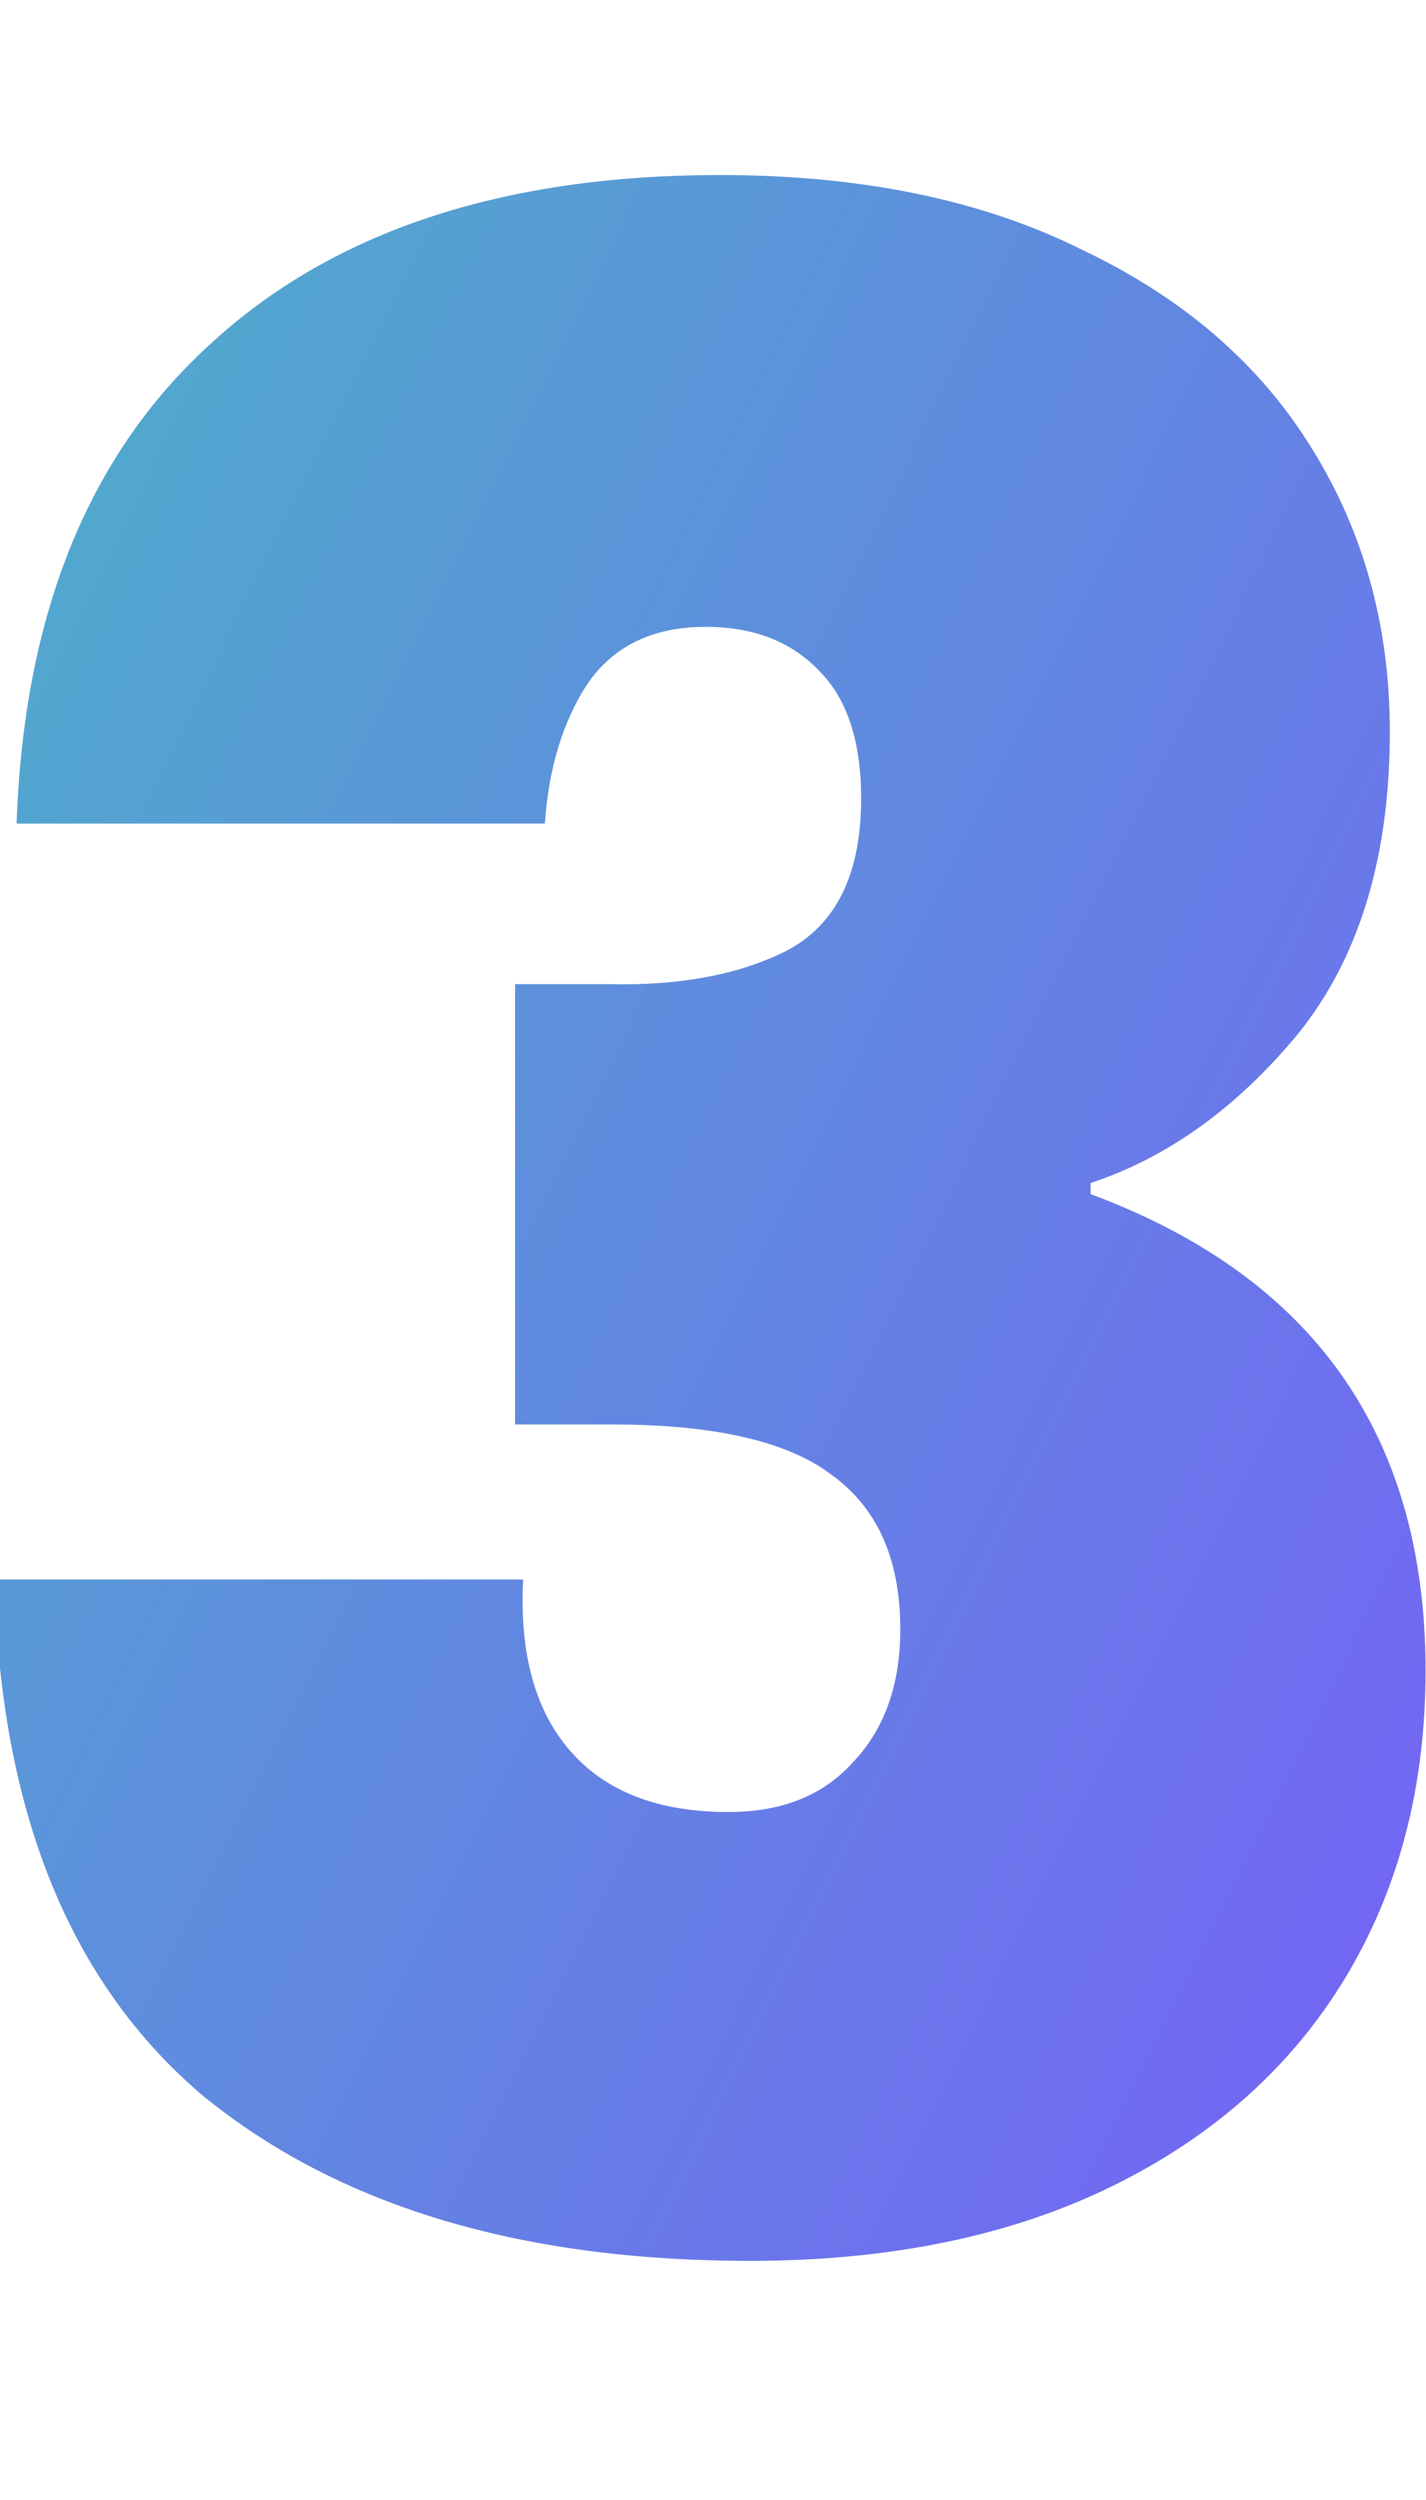 <?xml version="1.0" encoding="UTF-8"?><svg id="Layer_1" xmlns="http://www.w3.org/2000/svg" width="33.5" height="58.71" xmlns:xlink="http://www.w3.org/1999/xlink" viewBox="0 0 33.5 58.71"><defs><style>.cls-1{fill:url(#linear-gradient);}</style><linearGradient id="linear-gradient" x1="-15.21" y1="44.82" x2="47.81" y2="13.73" gradientTransform="translate(0 57.62) scale(1 -1)" gradientUnits="userSpaceOnUse"><stop offset="0" stop-color="#46bec1"/><stop offset="1" stop-color="#7c53ff"/></linearGradient></defs><path class="cls-1" d="M.39,19.33c.17-4.9,1.69-8.65,4.55-11.25,2.86-2.64,6.85-3.97,11.97-3.97,3.34,0,6.18.59,8.52,1.76,2.38,1.13,4.18,2.69,5.4,4.68,1.21,1.95,1.82,4.16,1.82,6.63,0,2.95-.72,5.31-2.15,7.09-1.43,1.73-3.06,2.91-4.88,3.51v.26c5.25,1.95,7.87,5.68,7.87,11.19,0,2.73-.63,5.14-1.89,7.22-1.26,2.08-3.08,3.71-5.46,4.88s-5.22,1.76-8.52,1.76c-5.42,0-9.71-1.3-12.88-3.9C1.63,46.54,0,42.51-.13,37.09h12.42c-.09,1.73.28,3.08,1.11,4.03s2.06,1.43,3.71,1.43c1.26,0,2.23-.39,2.93-1.17.74-.78,1.11-1.82,1.11-3.12,0-1.65-.54-2.86-1.63-3.64-1.04-.78-2.75-1.17-5.14-1.17h-2.28v-10.34h2.21c1.65.04,3.04-.22,4.16-.78,1.17-.61,1.76-1.8,1.76-3.58,0-1.34-.33-2.34-.98-2.99-.65-.69-1.54-1.04-2.67-1.04-1.26,0-2.19.46-2.8,1.37-.56.87-.89,1.95-.98,3.25H.39Z"/></svg>